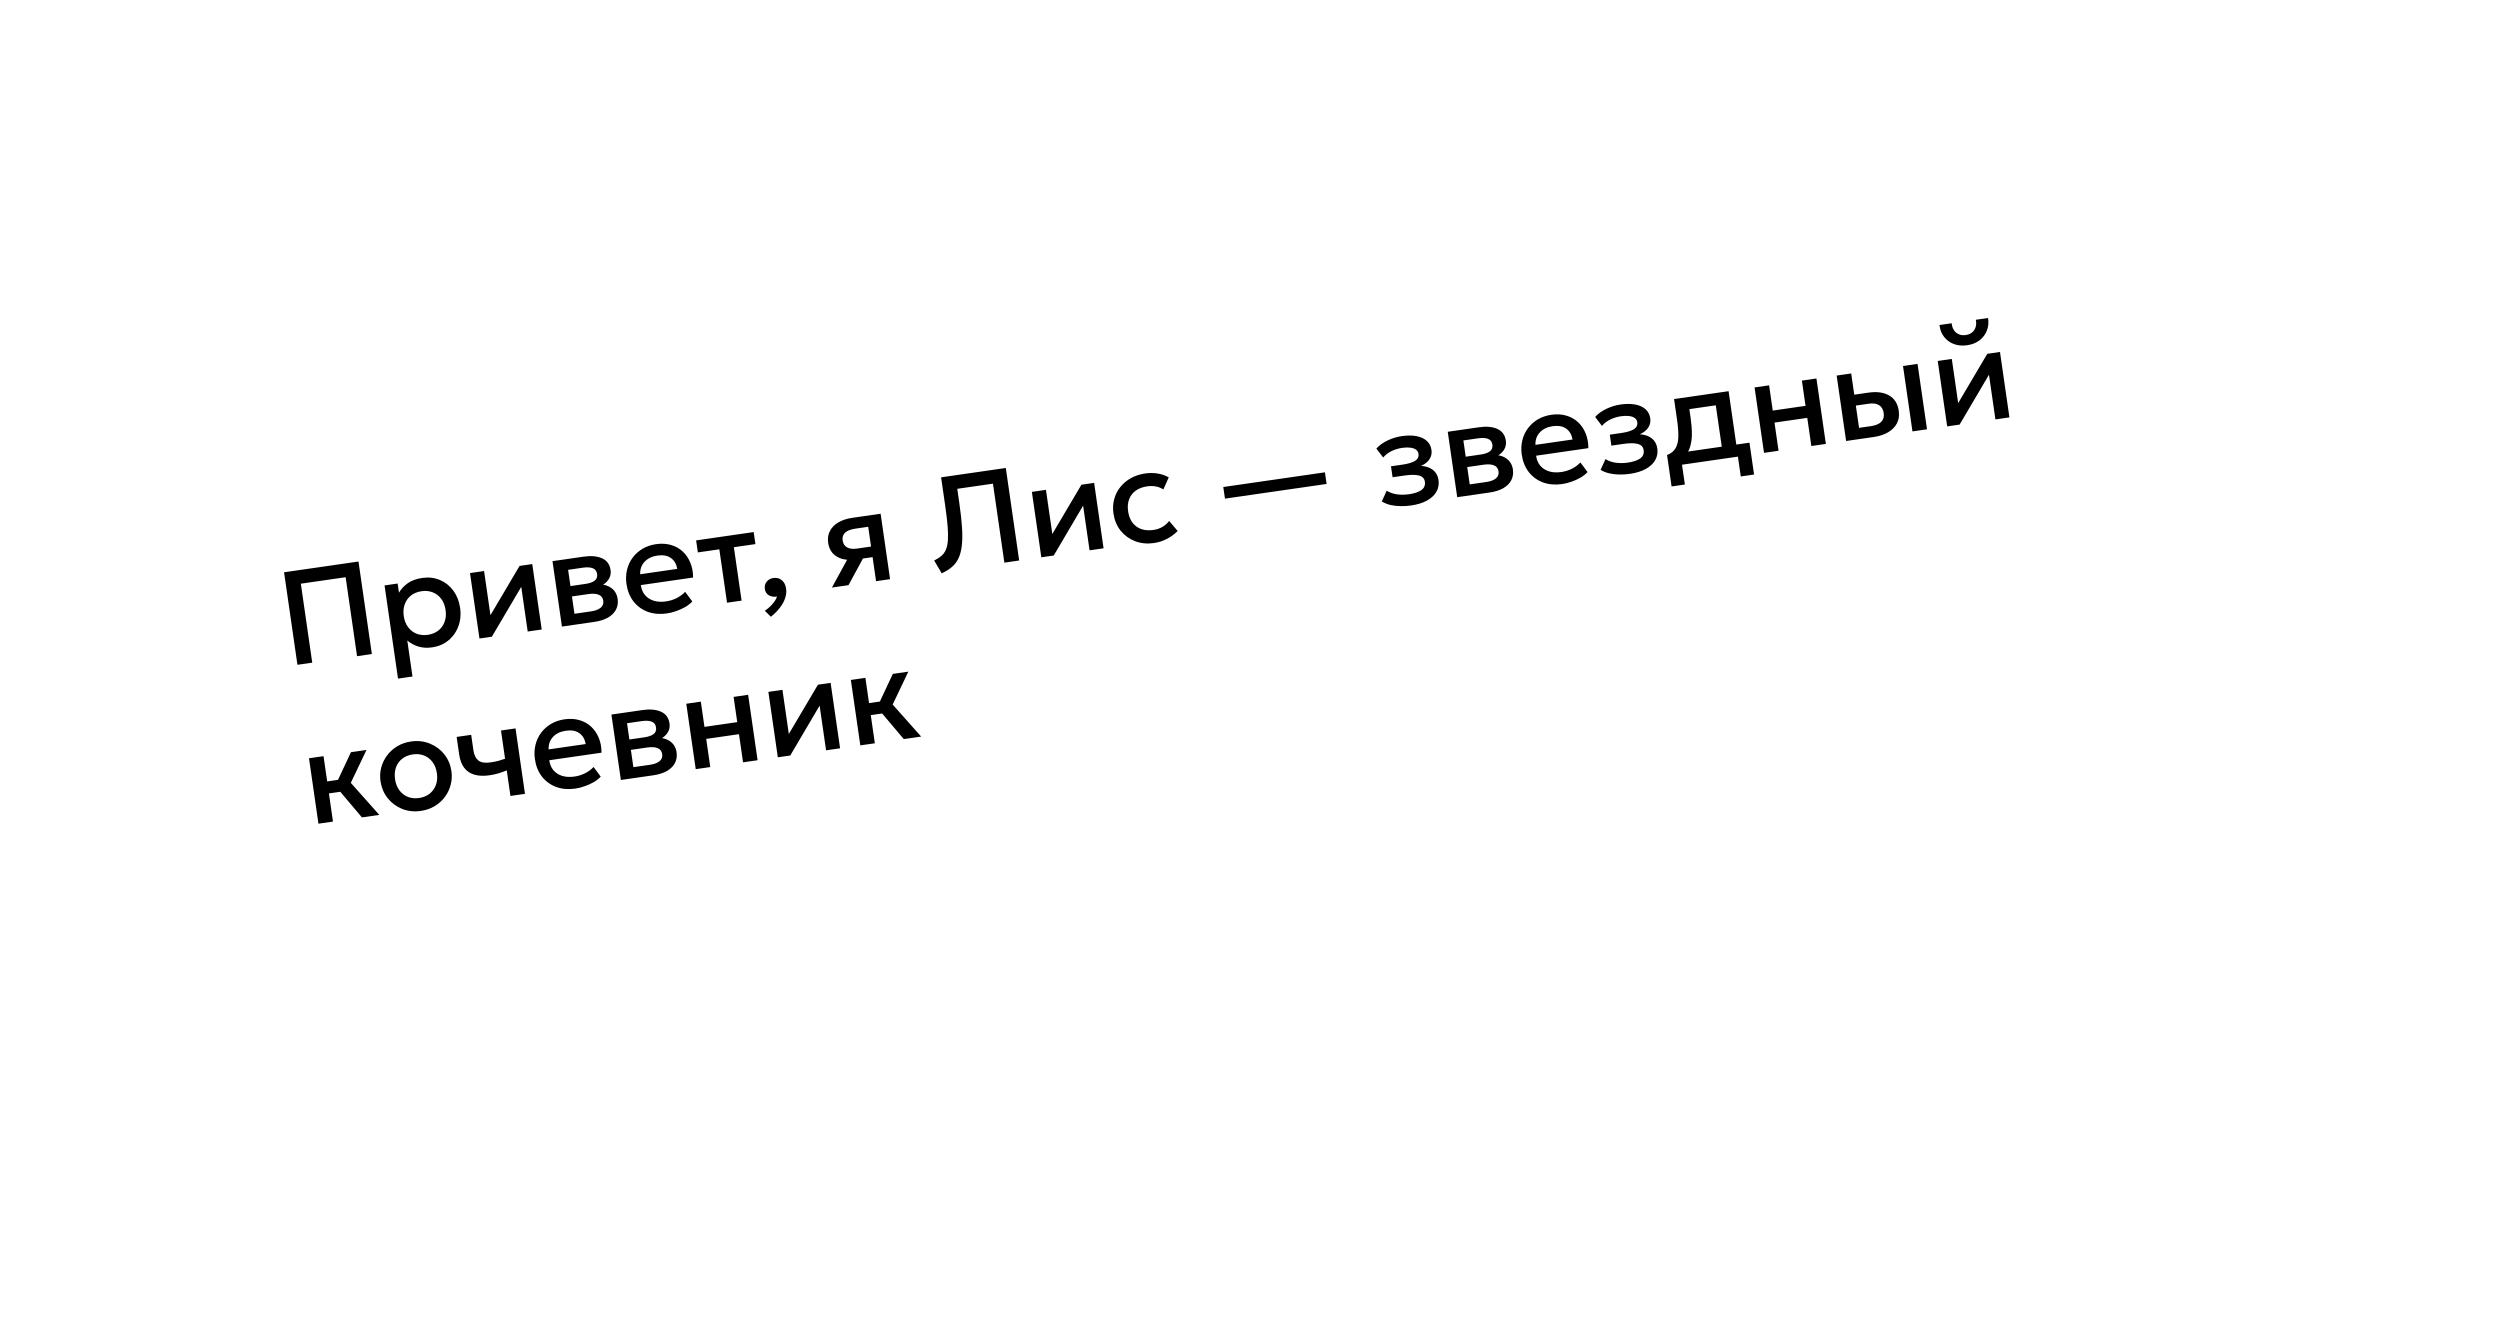 <?xml version="1.0" encoding="UTF-8"?> <svg xmlns="http://www.w3.org/2000/svg" width="468" height="248" viewBox="0 0 468 248" fill="none"><g filter="url(#filter0_b_456_2463)"><rect y="63.791" width="446" height="148" rx="41.04" transform="rotate(-8.223 0 63.791)" fill="white"></rect></g><path d="M55.68 124.451L53.177 107.131L67.108 105.118L69.611 122.438L66.84 122.838L64.703 108.054L56.315 109.266L58.452 124.05L55.68 124.451ZM74.509 127.034L71.988 109.591L74.438 109.237L74.686 110.956C75.083 110.267 75.633 109.674 76.336 109.177C77.039 108.68 77.947 108.35 79.06 108.19C80.256 108.017 81.357 108.148 82.363 108.584C83.376 109.01 84.213 109.676 84.875 110.583C85.535 111.481 85.955 112.552 86.135 113.798C86.265 114.697 86.239 115.564 86.056 116.398C85.873 117.225 85.547 117.975 85.081 118.649C84.622 119.321 84.038 119.881 83.328 120.329C82.625 120.767 81.816 121.053 80.901 121.185C79.944 121.323 79.078 121.272 78.302 121.03C77.526 120.789 76.84 120.412 76.244 119.9L77.218 126.643L74.509 127.034ZM80.094 118.839C80.853 118.729 81.501 118.467 82.039 118.052C82.584 117.628 82.978 117.087 83.219 116.429C83.469 115.77 83.534 115.024 83.414 114.191C83.293 113.358 83.02 112.661 82.593 112.099C82.166 111.53 81.631 111.123 80.99 110.879C80.357 110.633 79.665 110.565 78.914 110.674C78.155 110.783 77.503 111.046 76.957 111.462C76.419 111.876 76.025 112.417 75.777 113.085C75.527 113.744 75.462 114.49 75.582 115.323C75.703 116.156 75.976 116.853 76.403 117.415C76.829 117.976 77.359 118.384 77.994 118.637C78.635 118.881 79.335 118.948 80.094 118.839ZM89.754 119.527L87.984 107.279L90.619 106.898L91.813 115.162L97.263 105.938L99.638 105.595L101.408 117.842L98.785 118.221L97.577 109.858L92.08 119.19L89.754 119.527ZM105.194 117.295L103.424 105.047L109.264 104.204C110.649 104.003 111.797 104.107 112.706 104.514C113.615 104.922 114.146 105.654 114.299 106.709C114.37 107.204 114.314 107.663 114.131 108.085C113.947 108.499 113.663 108.864 113.279 109.18C112.895 109.497 112.432 109.753 111.887 109.95L111.75 109.351C112.852 109.343 113.741 109.581 114.417 110.064C115.093 110.548 115.495 111.226 115.621 112.101C115.728 112.843 115.627 113.514 115.318 114.115C115.008 114.707 114.512 115.204 113.829 115.605C113.145 115.999 112.295 116.269 111.281 116.416L105.194 117.295ZM107.538 114.898L110.618 114.453C111.435 114.335 112.042 114.108 112.44 113.773C112.846 113.436 113.01 112.996 112.931 112.451C112.853 111.915 112.577 111.547 112.102 111.346C111.625 111.137 110.975 111.092 110.15 111.211L106.711 111.708L106.43 109.766L109.585 109.31C110.352 109.199 110.929 108.998 111.316 108.706C111.702 108.406 111.857 107.988 111.779 107.452C111.702 106.916 111.435 106.559 110.98 106.38C110.524 106.194 109.912 106.156 109.145 106.267L106.349 106.671L107.538 114.898ZM124.854 114.833C123.535 115.024 122.337 114.923 121.262 114.531C120.185 114.131 119.296 113.485 118.595 112.593C117.901 111.699 117.462 110.609 117.276 109.323C117.14 108.383 117.176 107.493 117.383 106.655C117.589 105.809 117.942 105.05 118.443 104.38C118.944 103.71 119.563 103.157 120.3 102.722C121.046 102.286 121.884 102.001 122.816 101.866C123.831 101.72 124.76 101.77 125.604 102.019C126.447 102.259 127.175 102.663 127.788 103.232C128.408 103.799 128.889 104.5 129.228 105.335C129.575 106.16 129.747 107.087 129.744 108.115L119.97 109.527C120.06 110.263 120.314 110.883 120.732 111.387C121.148 111.883 121.692 112.238 122.363 112.452C123.042 112.666 123.811 112.71 124.669 112.586C125.361 112.486 126.015 112.287 126.628 111.988C127.249 111.679 127.793 111.28 128.261 110.792L129.595 112.594C129.246 112.973 128.808 113.319 128.28 113.631C127.751 113.934 127.19 114.188 126.597 114.392C126.004 114.604 125.423 114.751 124.854 114.833ZM119.841 107.5L126.782 106.497C126.624 105.576 126.222 104.894 125.576 104.448C124.939 104.001 124.101 103.853 123.062 104.003C122.056 104.148 121.257 104.533 120.665 105.158C120.081 105.781 119.807 106.562 119.841 107.5ZM136.102 112.829L134.658 102.832L130.637 103.413L130.312 101.162L141.087 99.605L141.413 101.856L137.38 102.439L138.824 112.435L136.102 112.829ZM144.308 115.457L143.173 114.333C143.749 113.946 144.241 113.509 144.65 113.02C145.069 112.539 145.336 112.084 145.451 111.654C145.075 111.734 144.724 111.726 144.399 111.63C144.075 111.542 143.803 111.383 143.585 111.154C143.365 110.916 143.23 110.62 143.179 110.265C143.102 109.737 143.214 109.283 143.512 108.903C143.818 108.514 144.239 108.28 144.775 108.203C145.394 108.114 145.918 108.248 146.349 108.607C146.787 108.956 147.057 109.486 147.16 110.195C147.238 110.739 147.185 111.307 147.001 111.898C146.819 112.497 146.501 113.094 146.048 113.69C145.605 114.293 145.025 114.882 144.308 115.457ZM155.735 109.991L159.53 103.04L160.378 104.71C159.364 104.865 158.477 104.842 157.715 104.641C156.953 104.431 156.341 104.073 155.88 103.567C155.427 103.051 155.144 102.406 155.032 101.631C154.912 100.798 155.02 100.058 155.356 99.412C155.691 98.757 156.219 98.218 156.941 97.793C157.662 97.369 158.539 97.083 159.57 96.934L164.852 96.17L166.622 108.418L163.999 108.797L162.528 98.615L160.14 98.96C159.266 99.087 158.624 99.335 158.215 99.706C157.813 100.075 157.657 100.565 157.745 101.176C157.831 101.769 158.104 102.202 158.564 102.472C159.031 102.733 159.66 102.806 160.452 102.692L163.409 102.264L163.695 104.244L161.542 104.555L158.841 109.542L155.735 109.991ZM176.283 107.325L174.876 104.927C175.403 104.674 175.847 104.395 176.207 104.09C176.567 103.785 176.849 103.404 177.052 102.945C177.262 102.477 177.392 101.89 177.442 101.184C177.498 100.468 177.484 99.582 177.398 98.525C177.312 97.46 177.159 96.168 176.939 94.651L176.174 89.356L188.286 87.605L190.789 104.925L188.018 105.326L185.881 90.542L179.201 91.507L179.585 94.167C179.845 95.965 180.015 97.524 180.096 98.842C180.176 100.153 180.158 101.275 180.04 102.21C179.93 103.135 179.719 103.919 179.407 104.562C179.103 105.195 178.688 105.731 178.162 106.169C177.644 106.606 177.018 106.991 176.283 107.325ZM194.936 104.326L193.166 92.078L195.801 91.698L196.995 99.962L202.444 90.737L204.82 90.394L206.59 102.642L203.967 103.021L202.758 94.658L197.262 103.99L194.936 104.326ZM216.046 101.654C214.76 101.84 213.573 101.725 212.485 101.31C211.397 100.886 210.494 100.23 209.776 99.34C209.065 98.441 208.619 97.368 208.439 96.123C208.303 95.183 208.348 94.296 208.573 93.464C208.797 92.623 209.175 91.865 209.709 91.191C210.243 90.516 210.904 89.957 211.69 89.515C212.485 89.072 213.373 88.779 214.355 88.637C215.179 88.518 215.958 88.519 216.691 88.641C217.432 88.753 218.132 88.993 218.791 89.36L217.78 91.628C217.352 91.345 216.878 91.156 216.36 91.063C215.849 90.968 215.318 90.961 214.765 91.041C213.907 91.165 213.192 91.432 212.62 91.843C212.048 92.254 211.633 92.79 211.375 93.451C211.124 94.102 211.06 94.856 211.184 95.714C211.369 96.992 211.885 97.941 212.732 98.559C213.587 99.176 214.658 99.392 215.945 99.206C216.555 99.118 217.117 98.923 217.629 98.622C218.14 98.312 218.55 97.945 218.859 97.522L220.457 99.4C219.877 99.989 219.207 100.482 218.447 100.878C217.688 101.274 216.887 101.533 216.046 101.654ZM229.313 93.346L228.998 91.169L248.026 88.419L248.34 90.597L229.313 93.346ZM264.182 94.622C263.497 94.721 262.83 94.763 262.179 94.747C261.53 94.74 260.909 94.67 260.317 94.537C259.724 94.395 259.175 94.175 258.669 93.878L259.59 91.863C260.173 92.225 260.833 92.454 261.571 92.549C262.308 92.636 263.043 92.627 263.777 92.521C264.775 92.377 265.542 92.118 266.077 91.746C266.612 91.366 266.83 90.838 266.733 90.161C266.647 89.568 266.28 89.187 265.633 89.019C264.994 88.851 264.097 88.85 262.942 89.017L260.691 89.342L260.394 87.288L262.571 86.974C263.594 86.826 264.365 86.597 264.884 86.286C265.402 85.967 265.62 85.523 265.538 84.954C265.489 84.616 265.329 84.353 265.058 84.164C264.794 83.975 264.44 83.854 263.994 83.8C263.557 83.746 263.054 83.759 262.485 83.841C261.784 83.943 261.122 84.144 260.501 84.444C259.879 84.744 259.356 85.144 258.931 85.643L257.654 83.971C258.206 83.361 258.907 82.856 259.759 82.455C260.609 82.046 261.487 81.775 262.395 81.644C263.45 81.492 264.377 81.493 265.174 81.647C265.971 81.801 266.611 82.096 267.095 82.531C267.579 82.966 267.871 83.535 267.973 84.236C268.063 84.862 267.94 85.436 267.602 85.956C267.273 86.475 266.744 86.893 266.015 87.209C266.969 87.281 267.722 87.543 268.276 87.993C268.837 88.443 269.175 89.059 269.288 89.843C269.407 90.667 269.275 91.411 268.891 92.072C268.513 92.725 267.919 93.274 267.108 93.719C266.304 94.156 265.328 94.456 264.182 94.622ZM272.789 93.075L271.019 80.827L276.858 79.984C278.244 79.783 279.391 79.887 280.301 80.294C281.21 80.702 281.741 81.433 281.894 82.489C281.965 82.984 281.909 83.442 281.726 83.865C281.542 84.279 281.258 84.644 280.874 84.96C280.49 85.277 280.026 85.533 279.482 85.73L279.345 85.131C280.447 85.123 281.336 85.361 282.012 85.844C282.688 86.327 283.089 87.006 283.216 87.88C283.323 88.623 283.222 89.294 282.913 89.894C282.603 90.487 282.107 90.983 281.424 91.385C280.74 91.779 279.89 92.049 278.876 92.195L272.789 93.075ZM275.133 90.678L278.213 90.233C279.03 90.115 279.637 89.888 280.035 89.553C280.441 89.216 280.604 88.776 280.526 88.231C280.448 87.695 280.172 87.327 279.697 87.126C279.22 86.917 278.57 86.872 277.745 86.991L274.306 87.488L274.025 85.546L277.18 85.09C277.947 84.979 278.524 84.778 278.911 84.486C279.297 84.186 279.451 83.768 279.374 83.232C279.296 82.696 279.03 82.339 278.575 82.16C278.119 81.974 277.507 81.936 276.74 82.047L273.944 82.451L275.133 90.678ZM292.449 90.613C291.13 90.803 289.932 90.703 288.857 90.311C287.78 89.911 286.891 89.265 286.189 88.373C285.496 87.479 285.057 86.389 284.871 85.103C284.735 84.162 284.77 83.273 284.978 82.435C285.184 81.588 285.537 80.83 286.038 80.16C286.539 79.49 287.158 78.937 287.895 78.502C288.64 78.066 289.479 77.781 290.411 77.646C291.426 77.499 292.355 77.55 293.199 77.799C294.042 78.039 294.77 78.443 295.382 79.011C296.003 79.579 296.484 80.279 296.823 81.115C297.17 81.94 297.342 82.867 297.339 83.894L287.565 85.307C287.655 86.043 287.908 86.663 288.326 87.167C288.743 87.662 289.287 88.018 289.958 88.232C290.637 88.445 291.406 88.49 292.263 88.366C292.956 88.266 293.609 88.067 294.223 87.767C294.843 87.459 295.388 87.06 295.856 86.572L297.19 88.374C296.841 88.753 296.402 89.099 295.875 89.41C295.346 89.714 294.785 89.968 294.191 90.172C293.599 90.383 293.018 90.531 292.449 90.613ZM287.436 83.279L294.377 82.276C294.218 81.356 293.817 80.673 293.171 80.228C292.534 79.781 291.696 79.633 290.657 79.783C289.651 79.928 288.852 80.313 288.26 80.938C287.676 81.561 287.402 82.341 287.436 83.279ZM305.138 88.703C304.454 88.802 303.786 88.844 303.135 88.829C302.486 88.821 301.865 88.751 301.274 88.618C300.681 88.476 300.131 88.257 299.625 87.959L300.546 85.944C301.129 86.306 301.789 86.535 302.527 86.63C303.264 86.718 303.999 86.708 304.733 86.602C305.731 86.458 306.498 86.2 307.034 85.828C307.568 85.447 307.787 84.919 307.689 84.243C307.603 83.649 307.236 83.268 306.589 83.101C305.95 82.932 305.053 82.931 303.899 83.098L301.647 83.423L301.35 81.37L303.528 81.055C304.55 80.907 305.321 80.678 305.841 80.367C306.359 80.048 306.576 79.604 306.494 79.035C306.445 78.697 306.285 78.434 306.014 78.246C305.751 78.056 305.396 77.935 304.951 77.881C304.514 77.827 304.01 77.84 303.441 77.923C302.74 78.024 302.079 78.225 301.457 78.525C300.835 78.826 300.312 79.225 299.887 79.725L298.61 78.052C299.162 77.442 299.863 76.937 300.715 76.536C301.565 76.127 302.444 75.857 303.351 75.725C304.407 75.573 305.333 75.574 306.13 75.728C306.927 75.882 307.567 76.177 308.051 76.612C308.535 77.048 308.828 77.616 308.929 78.317C309.02 78.944 308.896 79.517 308.559 80.037C308.23 80.556 307.701 80.974 306.972 81.29C307.925 81.362 308.679 81.624 309.232 82.075C309.794 82.524 310.131 83.14 310.245 83.924C310.364 84.749 310.231 85.492 309.847 86.154C309.47 86.806 308.875 87.355 308.064 87.8C307.26 88.237 306.285 88.538 305.138 88.703ZM322.641 85.871L321.196 75.875L316.247 76.59L316.482 78.21C316.642 79.324 316.722 80.34 316.72 81.258C316.718 82.176 316.597 83.001 316.358 83.735C316.118 84.46 315.724 85.09 315.178 85.623C314.641 86.155 313.917 86.593 313.006 86.935L312.072 85.188C312.828 84.885 313.366 84.445 313.687 83.868C314.008 83.291 314.173 82.569 314.182 81.7C314.198 80.822 314.119 79.781 313.945 78.577L313.386 74.705L323.592 73.23L325.362 85.477L322.641 85.871ZM312.921 91.064L312.072 85.188L313.779 85.118L314.162 84.797L327.499 82.87L328.361 88.833L325.874 89.192L325.337 85.481L314.871 86.994L315.408 90.705L312.921 91.064ZM330.225 84.775L328.455 72.527L331.176 72.134L331.859 76.86L337.996 75.973L337.313 71.247L340.034 70.853L341.804 83.101L339.083 83.495L338.321 78.224L332.185 79.111L332.946 84.381L330.225 84.775ZM345.592 82.554L343.822 70.306L346.544 69.913L348.015 80.094L350.23 79.775C351.121 79.646 351.768 79.375 352.171 78.963C352.575 78.552 352.727 78.003 352.628 77.319C352.531 76.642 352.245 76.153 351.772 75.851C351.299 75.549 350.654 75.457 349.838 75.575L347.042 75.979L346.747 73.938L349.753 73.503C351.337 73.274 352.633 73.449 353.643 74.027C354.653 74.605 355.255 75.567 355.449 76.911C355.574 77.777 355.463 78.551 355.115 79.233C354.766 79.906 354.22 80.465 353.476 80.909C352.74 81.353 351.844 81.65 350.788 81.803L345.592 82.554ZM358.013 80.759L356.243 68.511L358.965 68.118L360.735 80.365L358.013 80.759ZM364.512 79.82L362.742 67.572L365.377 67.191L366.571 75.455L372.021 66.231L374.396 65.888L376.166 78.135L373.543 78.514L372.335 70.151L366.838 79.484L364.512 79.82ZM368.265 64.627C367.35 64.759 366.518 64.686 365.77 64.406C365.023 64.127 364.411 63.681 363.935 63.068C363.459 62.454 363.171 61.713 363.07 60.843L365.347 60.514C365.423 61.278 365.702 61.865 366.182 62.275C366.67 62.676 367.272 62.825 367.99 62.721C368.707 62.618 369.239 62.305 369.584 61.784C369.929 61.254 370.026 60.613 369.875 59.86L372.163 59.529C372.304 60.385 372.229 61.174 371.938 61.898C371.655 62.621 371.195 63.227 370.558 63.714C369.928 64.193 369.164 64.497 368.265 64.627ZM67.753 153.018L62.755 147.097L65.698 140.811L68.606 140.391L65.669 146.549L71.007 152.548L67.753 153.018ZM59.613 154.194L57.843 141.946L60.564 141.553L61.247 146.279L64.934 145.746L65.259 147.998L61.573 148.531L62.334 153.801L59.613 154.194ZM78.801 151.8C77.523 151.985 76.338 151.857 75.247 151.417C74.164 150.967 73.266 150.293 72.555 149.394C71.843 148.486 71.402 147.443 71.231 146.263C71.105 145.389 71.147 144.541 71.356 143.719C71.573 142.888 71.935 142.129 72.442 141.441C72.957 140.752 73.593 140.175 74.352 139.712C75.11 139.249 75.971 138.948 76.936 138.808C78.215 138.623 79.396 138.756 80.48 139.205C81.57 139.646 82.472 140.319 83.184 141.227C83.895 142.126 84.336 143.165 84.506 144.345C84.631 145.211 84.585 146.06 84.369 146.891C84.16 147.721 83.803 148.48 83.296 149.168C82.789 149.855 82.157 150.431 81.398 150.894C80.64 151.357 79.774 151.659 78.801 151.8ZM78.453 149.388C79.211 149.278 79.86 149.016 80.398 148.601C80.943 148.177 81.34 147.636 81.59 146.977C81.84 146.317 81.905 145.571 81.784 144.738C81.664 143.905 81.391 143.208 80.964 142.647C80.537 142.077 80.002 141.67 79.361 141.426C78.727 141.181 78.031 141.113 77.273 141.222C76.514 141.332 75.861 141.595 75.315 142.01C74.777 142.425 74.384 142.966 74.135 143.633C73.894 144.291 73.833 145.037 73.953 145.87C74.074 146.703 74.347 147.4 74.773 147.962C75.2 148.523 75.73 148.931 76.365 149.184C77.006 149.428 77.702 149.496 78.453 149.388ZM95.554 149L94.862 144.212C94.307 144.444 93.774 144.635 93.265 144.784C92.765 144.932 92.23 145.047 91.661 145.13C90.564 145.288 89.616 145.253 88.816 145.023C88.017 144.793 87.378 144.363 86.9 143.734C86.421 143.104 86.107 142.27 85.957 141.23L85.483 137.952L88.205 137.559L88.623 140.454C88.75 141.328 89.056 141.961 89.542 142.354C90.028 142.747 90.778 142.87 91.793 142.723C92.379 142.639 92.886 142.54 93.316 142.428C93.753 142.305 94.164 142.175 94.548 142.035L93.784 136.752L96.506 136.359L98.276 148.607L95.554 149ZM107.713 147.622C106.393 147.813 105.195 147.712 104.12 147.32C103.043 146.92 102.154 146.274 101.453 145.382C100.76 144.488 100.32 143.398 100.134 142.112C99.998 141.171 100.034 140.282 100.241 139.444C100.447 138.597 100.801 137.839 101.302 137.169C101.803 136.499 102.422 135.946 103.159 135.511C103.904 135.075 104.742 134.79 105.674 134.655C106.689 134.508 107.618 134.559 108.462 134.808C109.306 135.048 110.033 135.452 110.646 136.021C111.267 136.588 111.747 137.289 112.087 138.124C112.433 138.949 112.605 139.876 112.602 140.903L102.828 142.316C102.918 143.052 103.172 143.672 103.59 144.176C104.007 144.672 104.551 145.027 105.221 145.241C105.901 145.455 106.669 145.499 107.527 145.375C108.22 145.275 108.873 145.076 109.486 144.776C110.107 144.468 110.651 144.069 111.12 143.581L112.454 145.383C112.104 145.762 111.666 146.108 111.138 146.42C110.61 146.723 110.049 146.977 109.455 147.181C108.862 147.393 108.282 147.54 107.713 147.622ZM102.7 140.288L109.64 139.285C109.482 138.365 109.08 137.682 108.435 137.237C107.797 136.79 106.959 136.642 105.92 136.792C104.914 136.937 104.115 137.322 103.523 137.947C102.94 138.57 102.665 139.35 102.7 140.288ZM116.227 146.013L114.457 133.765L120.296 132.921C121.682 132.721 122.829 132.824 123.738 133.232C124.648 133.639 125.178 134.371 125.331 135.427C125.403 135.921 125.347 136.38 125.164 136.802C124.979 137.216 124.695 137.581 124.312 137.898C123.928 138.214 123.464 138.471 122.92 138.667L122.783 138.068C123.885 138.06 124.774 138.298 125.45 138.782C126.126 139.265 126.527 139.944 126.653 140.818C126.761 141.56 126.66 142.231 126.351 142.832C126.041 143.424 125.544 143.921 124.861 144.323C124.177 144.716 123.328 144.986 122.313 145.133L116.227 146.013ZM118.57 143.615L121.651 143.17C122.467 143.052 123.074 142.825 123.472 142.49C123.878 142.153 124.042 141.713 123.963 141.169C123.886 140.633 123.609 140.264 123.134 140.063C122.658 139.854 122.007 139.809 121.182 139.929L117.743 140.426L117.462 138.483L120.617 138.027C121.384 137.917 121.961 137.715 122.349 137.424C122.735 137.124 122.889 136.706 122.811 136.17C122.734 135.633 122.468 135.276 122.012 135.098C121.556 134.911 120.944 134.873 120.177 134.984L117.381 135.388L118.57 143.615ZM130.241 143.987L128.471 131.739L131.193 131.346L131.876 136.072L138.012 135.185L137.329 130.459L140.051 130.066L141.821 142.314L139.099 142.707L138.337 137.437L132.201 138.324L132.963 143.594L130.241 143.987ZM145.609 141.766L143.839 129.519L146.474 129.138L147.668 137.402L153.117 128.178L155.493 127.834L157.263 140.082L154.64 140.461L153.431 132.098L147.935 141.43L145.609 141.766ZM169.189 138.359L164.191 132.438L167.135 126.152L170.042 125.732L167.105 131.89L172.443 137.888L169.189 138.359ZM161.049 139.535L159.279 127.287L162.001 126.894L162.684 131.62L166.37 131.087L166.696 133.339L163.009 133.871L163.771 139.142L161.049 139.535Z" fill="black"></path><path d="M384.27 156.906C389.304 191.744 415.441 193.154 427.88 189.504C404.319 171.893 414.392 156.763 422.374 151.4L384.27 156.906Z" fill="white"></path><defs><filter id="filter0_b_456_2463" x="-21.919" y="-21.917" width="506.419" height="254.104" filterUnits="userSpaceOnUse" color-interpolation-filters="sRGB"><feFlood flood-opacity="0" result="BackgroundImageFix"></feFlood><feGaussianBlur in="BackgroundImageFix" stdDeviation="13.68"></feGaussianBlur><feComposite in2="SourceAlpha" operator="in" result="effect1_backgroundBlur_456_2463"></feComposite><feBlend mode="normal" in="SourceGraphic" in2="effect1_backgroundBlur_456_2463" result="shape"></feBlend></filter></defs></svg> 